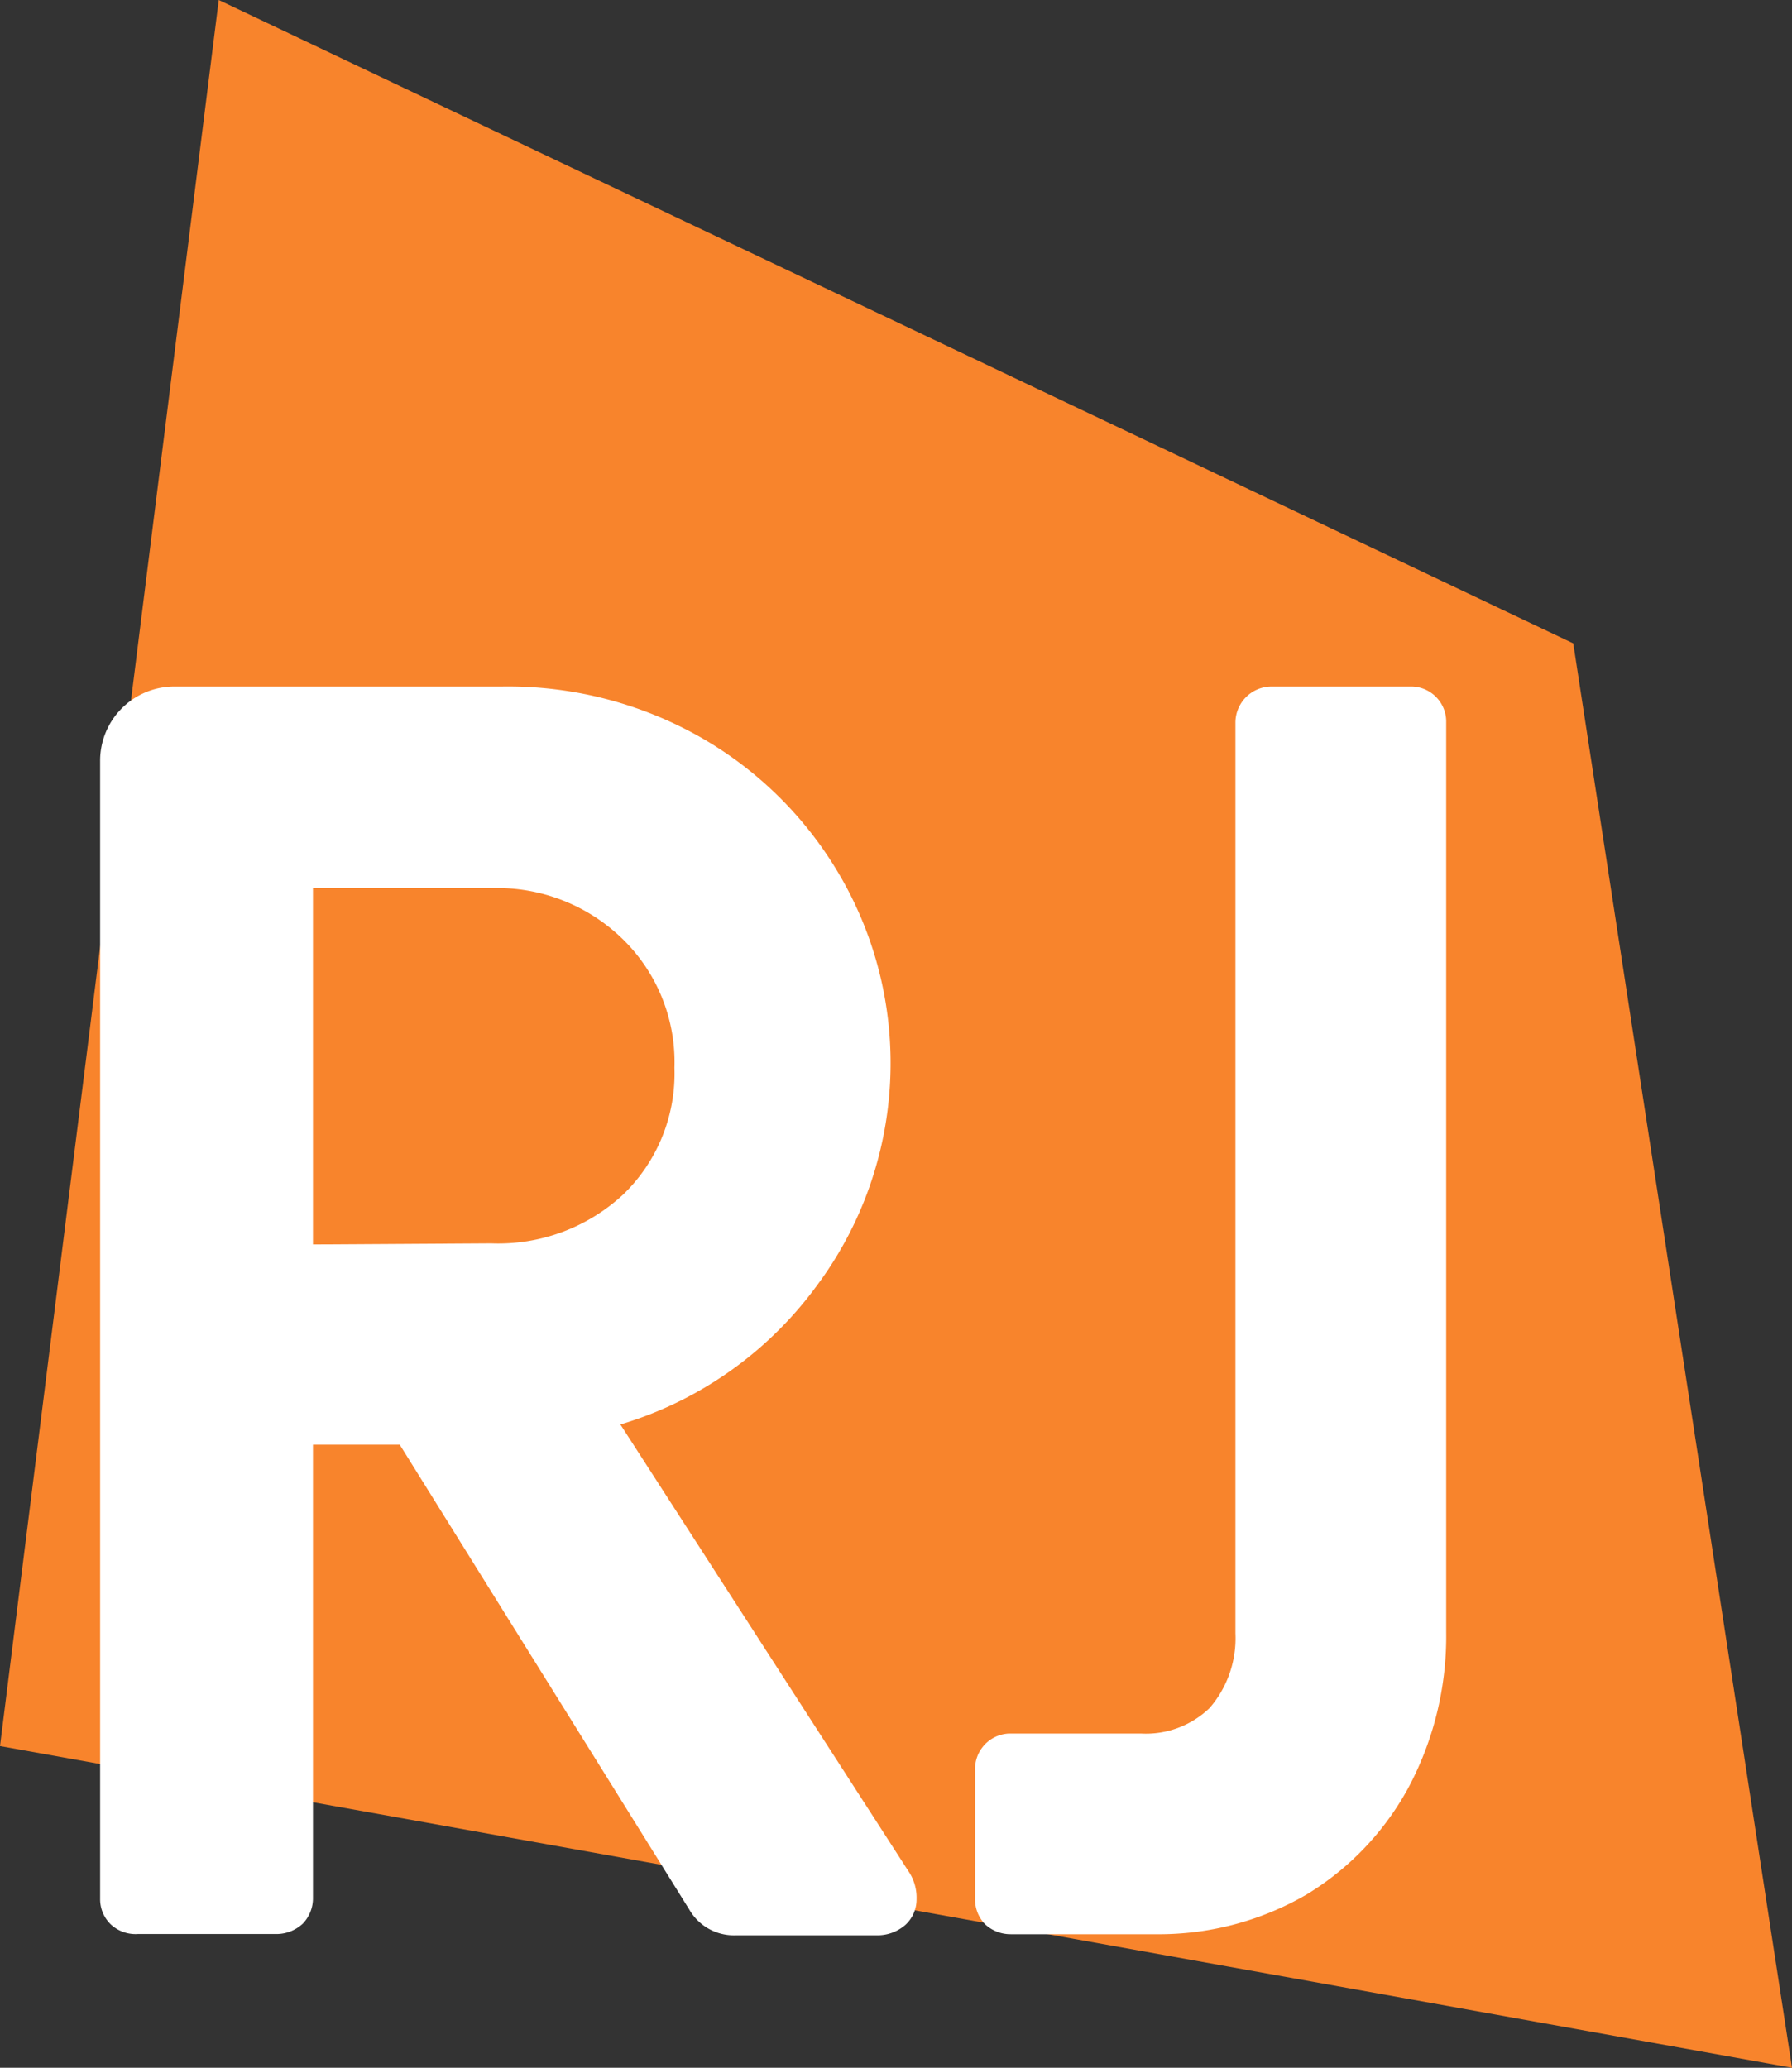 <svg data-name="Layer 1" xmlns="http://www.w3.org/2000/svg" width="777.46" height="897.09">
    <rect width="100%" height="100%" fill="#333333" stroke="none"/>
    <path fill="#f8842c" d="m94.9 0 587.66 279.13 94.9 617.96L0 757.52 94.9 0z"/>
    <path d="M48.01 834.83a15.2 15.2 0 0 1-4.57-11.14V330.37a32.2 32.2 0 0 1 31.72-32.53h142.49A169.39 169.39 0 0 1 302.41 319a163.9 163.9 0 0 1 61.38 59.82 161.63 161.63 0 0 1-9.69 179.33A163.48 163.48 0 0 1 269.16 618l125.59 194.77a20.4 20.4 0 0 1 2.9 11.14 14.94 14.94 0 0 1-4.79 11.14 18.46 18.46 0 0 1-12.48 4.57h-61.37a22.3 22.3 0 0 1-19.94-11.14L173.43 626.76h-37.65v196.59a15.89 15.89 0 0 1-4.34 11.14 16.76 16.76 0 0 1-11.14 4.57H59.82a15.76 15.76 0 0 1-11.81-4.23zm165.07-295.4a79.71 79.71 0 0 0 57.25-21.16 72.94 72.94 0 0 0 22.28-55 74.6 74.6 0 0 0-22.28-55.69 78 78 0 0 0-57.25-22.28h-77.3v154.6zM427.39 834.83a15.38 15.38 0 0 1-4.35-11.14V768a15.37 15.37 0 0 1 14.7-15.92H495a39.79 39.79 0 0 0 29.85-11.14 46.28 46.28 0 0 0 11.14-32.3V313.77a15.7 15.7 0 0 1 15.47-15.93h60.27a15.26 15.26 0 0 1 15.7 14.81v395.64a139.61 139.61 0 0 1-16.15 66.83A122.55 122.55 0 0 1 566.73 822a127.57 127.57 0 0 1-65.16 17.15h-63.05a16.22 16.22 0 0 1-11.13-4.32z" fill="#fff"/>
</svg>
